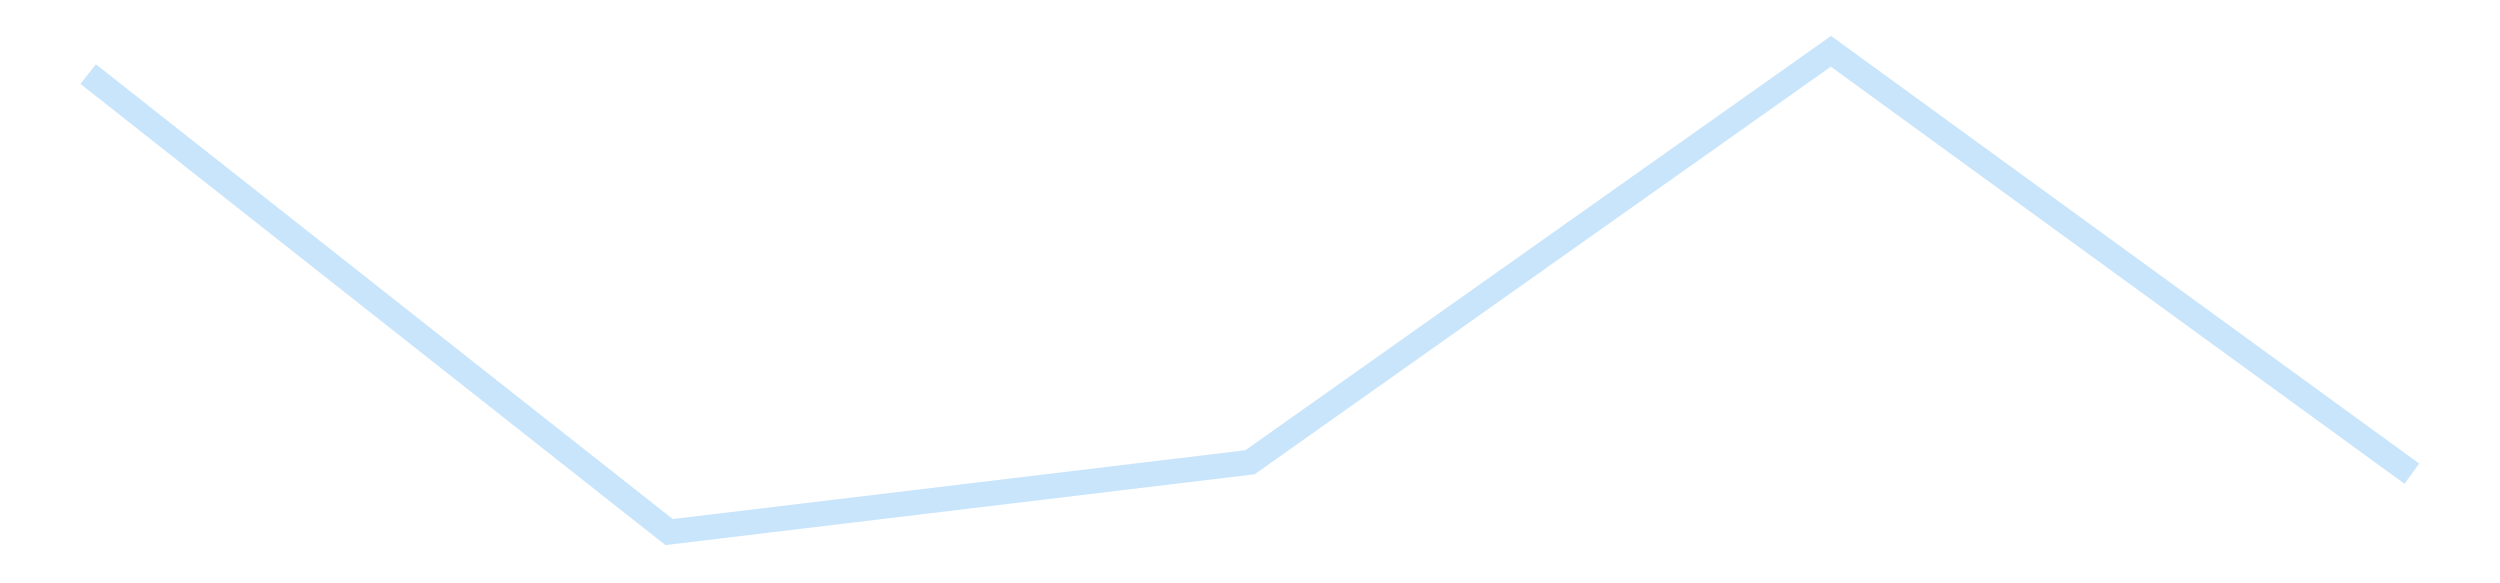 <?xml version='1.0' encoding='utf-8'?>
<svg xmlns="http://www.w3.org/2000/svg" xmlns:xlink="http://www.w3.org/1999/xlink" id="chart-0fd17694-f001-4c16-8d0c-48ef8cd501c5" class="pygal-chart pygal-sparkline" viewBox="0 0 300 70" width="300" height="70"><!--Generated with pygal 3.0.4 (lxml) ©Kozea 2012-2016 on 2025-11-03--><!--http://pygal.org--><!--http://github.com/Kozea/pygal--><defs><style type="text/css">#chart-0fd17694-f001-4c16-8d0c-48ef8cd501c5{-webkit-user-select:none;-webkit-font-smoothing:antialiased;font-family:Consolas,"Liberation Mono",Menlo,Courier,monospace}#chart-0fd17694-f001-4c16-8d0c-48ef8cd501c5 .title{font-family:Consolas,"Liberation Mono",Menlo,Courier,monospace;font-size:16px}#chart-0fd17694-f001-4c16-8d0c-48ef8cd501c5 .legends .legend text{font-family:Consolas,"Liberation Mono",Menlo,Courier,monospace;font-size:14px}#chart-0fd17694-f001-4c16-8d0c-48ef8cd501c5 .axis text{font-family:Consolas,"Liberation Mono",Menlo,Courier,monospace;font-size:10px}#chart-0fd17694-f001-4c16-8d0c-48ef8cd501c5 .axis text.major{font-family:Consolas,"Liberation Mono",Menlo,Courier,monospace;font-size:10px}#chart-0fd17694-f001-4c16-8d0c-48ef8cd501c5 .text-overlay text.value{font-family:Consolas,"Liberation Mono",Menlo,Courier,monospace;font-size:16px}#chart-0fd17694-f001-4c16-8d0c-48ef8cd501c5 .text-overlay text.label{font-family:Consolas,"Liberation Mono",Menlo,Courier,monospace;font-size:10px}#chart-0fd17694-f001-4c16-8d0c-48ef8cd501c5 .tooltip{font-family:Consolas,"Liberation Mono",Menlo,Courier,monospace;font-size:14px}#chart-0fd17694-f001-4c16-8d0c-48ef8cd501c5 text.no_data{font-family:Consolas,"Liberation Mono",Menlo,Courier,monospace;font-size:64px}
#chart-0fd17694-f001-4c16-8d0c-48ef8cd501c5{background-color:transparent}#chart-0fd17694-f001-4c16-8d0c-48ef8cd501c5 path,#chart-0fd17694-f001-4c16-8d0c-48ef8cd501c5 line,#chart-0fd17694-f001-4c16-8d0c-48ef8cd501c5 rect,#chart-0fd17694-f001-4c16-8d0c-48ef8cd501c5 circle{-webkit-transition:150ms;-moz-transition:150ms;transition:150ms}#chart-0fd17694-f001-4c16-8d0c-48ef8cd501c5 .graph &gt; .background{fill:transparent}#chart-0fd17694-f001-4c16-8d0c-48ef8cd501c5 .plot &gt; .background{fill:transparent}#chart-0fd17694-f001-4c16-8d0c-48ef8cd501c5 .graph{fill:rgba(0,0,0,.87)}#chart-0fd17694-f001-4c16-8d0c-48ef8cd501c5 text.no_data{fill:rgba(0,0,0,1)}#chart-0fd17694-f001-4c16-8d0c-48ef8cd501c5 .title{fill:rgba(0,0,0,1)}#chart-0fd17694-f001-4c16-8d0c-48ef8cd501c5 .legends .legend text{fill:rgba(0,0,0,.87)}#chart-0fd17694-f001-4c16-8d0c-48ef8cd501c5 .legends .legend:hover text{fill:rgba(0,0,0,1)}#chart-0fd17694-f001-4c16-8d0c-48ef8cd501c5 .axis .line{stroke:rgba(0,0,0,1)}#chart-0fd17694-f001-4c16-8d0c-48ef8cd501c5 .axis .guide.line{stroke:rgba(0,0,0,.54)}#chart-0fd17694-f001-4c16-8d0c-48ef8cd501c5 .axis .major.line{stroke:rgba(0,0,0,.87)}#chart-0fd17694-f001-4c16-8d0c-48ef8cd501c5 .axis text.major{fill:rgba(0,0,0,1)}#chart-0fd17694-f001-4c16-8d0c-48ef8cd501c5 .axis.y .guides:hover .guide.line,#chart-0fd17694-f001-4c16-8d0c-48ef8cd501c5 .line-graph .axis.x .guides:hover .guide.line,#chart-0fd17694-f001-4c16-8d0c-48ef8cd501c5 .stackedline-graph .axis.x .guides:hover .guide.line,#chart-0fd17694-f001-4c16-8d0c-48ef8cd501c5 .xy-graph .axis.x .guides:hover .guide.line{stroke:rgba(0,0,0,1)}#chart-0fd17694-f001-4c16-8d0c-48ef8cd501c5 .axis .guides:hover text{fill:rgba(0,0,0,1)}#chart-0fd17694-f001-4c16-8d0c-48ef8cd501c5 .reactive{fill-opacity:.7;stroke-opacity:.8;stroke-width:3}#chart-0fd17694-f001-4c16-8d0c-48ef8cd501c5 .ci{stroke:rgba(0,0,0,.87)}#chart-0fd17694-f001-4c16-8d0c-48ef8cd501c5 .reactive.active,#chart-0fd17694-f001-4c16-8d0c-48ef8cd501c5 .active .reactive{fill-opacity:.8;stroke-opacity:.9;stroke-width:4}#chart-0fd17694-f001-4c16-8d0c-48ef8cd501c5 .ci .reactive.active{stroke-width:1.5}#chart-0fd17694-f001-4c16-8d0c-48ef8cd501c5 .series text{fill:rgba(0,0,0,1)}#chart-0fd17694-f001-4c16-8d0c-48ef8cd501c5 .tooltip rect{fill:transparent;stroke:rgba(0,0,0,1);-webkit-transition:opacity 150ms;-moz-transition:opacity 150ms;transition:opacity 150ms}#chart-0fd17694-f001-4c16-8d0c-48ef8cd501c5 .tooltip .label{fill:rgba(0,0,0,.87)}#chart-0fd17694-f001-4c16-8d0c-48ef8cd501c5 .tooltip .label{fill:rgba(0,0,0,.87)}#chart-0fd17694-f001-4c16-8d0c-48ef8cd501c5 .tooltip .legend{font-size:.8em;fill:rgba(0,0,0,.54)}#chart-0fd17694-f001-4c16-8d0c-48ef8cd501c5 .tooltip .x_label{font-size:.6em;fill:rgba(0,0,0,1)}#chart-0fd17694-f001-4c16-8d0c-48ef8cd501c5 .tooltip .xlink{font-size:.5em;text-decoration:underline}#chart-0fd17694-f001-4c16-8d0c-48ef8cd501c5 .tooltip .value{font-size:1.5em}#chart-0fd17694-f001-4c16-8d0c-48ef8cd501c5 .bound{font-size:.5em}#chart-0fd17694-f001-4c16-8d0c-48ef8cd501c5 .max-value{font-size:.75em;fill:rgba(0,0,0,.54)}#chart-0fd17694-f001-4c16-8d0c-48ef8cd501c5 .map-element{fill:transparent;stroke:rgba(0,0,0,.54) !important}#chart-0fd17694-f001-4c16-8d0c-48ef8cd501c5 .map-element .reactive{fill-opacity:inherit;stroke-opacity:inherit}#chart-0fd17694-f001-4c16-8d0c-48ef8cd501c5 .color-0,#chart-0fd17694-f001-4c16-8d0c-48ef8cd501c5 .color-0 a:visited{stroke:#bbdefb;fill:#bbdefb}#chart-0fd17694-f001-4c16-8d0c-48ef8cd501c5 .text-overlay .color-0 text{fill:black}
#chart-0fd17694-f001-4c16-8d0c-48ef8cd501c5 text.no_data{text-anchor:middle}#chart-0fd17694-f001-4c16-8d0c-48ef8cd501c5 .guide.line{fill:none}#chart-0fd17694-f001-4c16-8d0c-48ef8cd501c5 .centered{text-anchor:middle}#chart-0fd17694-f001-4c16-8d0c-48ef8cd501c5 .title{text-anchor:middle}#chart-0fd17694-f001-4c16-8d0c-48ef8cd501c5 .legends .legend text{fill-opacity:1}#chart-0fd17694-f001-4c16-8d0c-48ef8cd501c5 .axis.x text{text-anchor:middle}#chart-0fd17694-f001-4c16-8d0c-48ef8cd501c5 .axis.x:not(.web) text[transform]{text-anchor:start}#chart-0fd17694-f001-4c16-8d0c-48ef8cd501c5 .axis.x:not(.web) text[transform].backwards{text-anchor:end}#chart-0fd17694-f001-4c16-8d0c-48ef8cd501c5 .axis.y text{text-anchor:end}#chart-0fd17694-f001-4c16-8d0c-48ef8cd501c5 .axis.y text[transform].backwards{text-anchor:start}#chart-0fd17694-f001-4c16-8d0c-48ef8cd501c5 .axis.y2 text{text-anchor:start}#chart-0fd17694-f001-4c16-8d0c-48ef8cd501c5 .axis.y2 text[transform].backwards{text-anchor:end}#chart-0fd17694-f001-4c16-8d0c-48ef8cd501c5 .axis .guide.line{stroke-dasharray:4,4;stroke:black}#chart-0fd17694-f001-4c16-8d0c-48ef8cd501c5 .axis .major.guide.line{stroke-dasharray:6,6;stroke:black}#chart-0fd17694-f001-4c16-8d0c-48ef8cd501c5 .horizontal .axis.y .guide.line,#chart-0fd17694-f001-4c16-8d0c-48ef8cd501c5 .horizontal .axis.y2 .guide.line,#chart-0fd17694-f001-4c16-8d0c-48ef8cd501c5 .vertical .axis.x .guide.line{opacity:0}#chart-0fd17694-f001-4c16-8d0c-48ef8cd501c5 .horizontal .axis.always_show .guide.line,#chart-0fd17694-f001-4c16-8d0c-48ef8cd501c5 .vertical .axis.always_show .guide.line{opacity:1 !important}#chart-0fd17694-f001-4c16-8d0c-48ef8cd501c5 .axis.y .guides:hover .guide.line,#chart-0fd17694-f001-4c16-8d0c-48ef8cd501c5 .axis.y2 .guides:hover .guide.line,#chart-0fd17694-f001-4c16-8d0c-48ef8cd501c5 .axis.x .guides:hover .guide.line{opacity:1}#chart-0fd17694-f001-4c16-8d0c-48ef8cd501c5 .axis .guides:hover text{opacity:1}#chart-0fd17694-f001-4c16-8d0c-48ef8cd501c5 .nofill{fill:none}#chart-0fd17694-f001-4c16-8d0c-48ef8cd501c5 .subtle-fill{fill-opacity:.2}#chart-0fd17694-f001-4c16-8d0c-48ef8cd501c5 .dot{stroke-width:1px;fill-opacity:1;stroke-opacity:1}#chart-0fd17694-f001-4c16-8d0c-48ef8cd501c5 .dot.active{stroke-width:5px}#chart-0fd17694-f001-4c16-8d0c-48ef8cd501c5 .dot.negative{fill:transparent}#chart-0fd17694-f001-4c16-8d0c-48ef8cd501c5 text,#chart-0fd17694-f001-4c16-8d0c-48ef8cd501c5 tspan{stroke:none !important}#chart-0fd17694-f001-4c16-8d0c-48ef8cd501c5 .series text.active{opacity:1}#chart-0fd17694-f001-4c16-8d0c-48ef8cd501c5 .tooltip rect{fill-opacity:.95;stroke-width:.5}#chart-0fd17694-f001-4c16-8d0c-48ef8cd501c5 .tooltip text{fill-opacity:1}#chart-0fd17694-f001-4c16-8d0c-48ef8cd501c5 .showable{visibility:hidden}#chart-0fd17694-f001-4c16-8d0c-48ef8cd501c5 .showable.shown{visibility:visible}#chart-0fd17694-f001-4c16-8d0c-48ef8cd501c5 .gauge-background{fill:rgba(229,229,229,1);stroke:none}#chart-0fd17694-f001-4c16-8d0c-48ef8cd501c5 .bg-lines{stroke:transparent;stroke-width:2px}</style><script type="text/javascript">window.pygal = window.pygal || {};window.pygal.config = window.pygal.config || {};window.pygal.config['0fd17694-f001-4c16-8d0c-48ef8cd501c5'] = {"allow_interruptions": false, "box_mode": "extremes", "classes": ["pygal-chart", "pygal-sparkline"], "css": ["file://style.css", "file://graph.css"], "defs": [], "disable_xml_declaration": false, "dots_size": 2.5, "dynamic_print_values": false, "explicit_size": true, "fill": false, "force_uri_protocol": "https", "formatter": null, "half_pie": false, "height": 70, "include_x_axis": false, "inner_radius": 0, "interpolate": null, "interpolation_parameters": {}, "interpolation_precision": 250, "inverse_y_axis": false, "js": [], "legend_at_bottom": false, "legend_at_bottom_columns": null, "legend_box_size": 12, "logarithmic": false, "margin": 5, "margin_bottom": null, "margin_left": null, "margin_right": null, "margin_top": null, "max_scale": 2, "min_scale": 1, "missing_value_fill_truncation": "x", "no_data_text": "", "no_prefix": false, "order_min": null, "pretty_print": false, "print_labels": false, "print_values": false, "print_values_position": "center", "print_zeroes": true, "range": null, "rounded_bars": null, "secondary_range": null, "show_dots": false, "show_legend": false, "show_minor_x_labels": true, "show_minor_y_labels": true, "show_only_major_dots": false, "show_x_guides": false, "show_x_labels": false, "show_y_guides": true, "show_y_labels": false, "spacing": 0, "stack_from_top": false, "strict": false, "stroke": true, "stroke_style": null, "style": {"background": "transparent", "ci_colors": [], "colors": ["#bbdefb"], "dot_opacity": "1", "font_family": "Consolas, \"Liberation Mono\", Menlo, Courier, monospace", "foreground": "rgba(0, 0, 0, .87)", "foreground_strong": "rgba(0, 0, 0, 1)", "foreground_subtle": "rgba(0, 0, 0, .54)", "guide_stroke_color": "black", "guide_stroke_dasharray": "4,4", "label_font_family": "Consolas, \"Liberation Mono\", Menlo, Courier, monospace", "label_font_size": 10, "legend_font_family": "Consolas, \"Liberation Mono\", Menlo, Courier, monospace", "legend_font_size": 14, "major_guide_stroke_color": "black", "major_guide_stroke_dasharray": "6,6", "major_label_font_family": "Consolas, \"Liberation Mono\", Menlo, Courier, monospace", "major_label_font_size": 10, "no_data_font_family": "Consolas, \"Liberation Mono\", Menlo, Courier, monospace", "no_data_font_size": 64, "opacity": ".7", "opacity_hover": ".8", "plot_background": "transparent", "stroke_opacity": ".8", "stroke_opacity_hover": ".9", "stroke_width": 3, "stroke_width_hover": "4", "title_font_family": "Consolas, \"Liberation Mono\", Menlo, Courier, monospace", "title_font_size": 16, "tooltip_font_family": "Consolas, \"Liberation Mono\", Menlo, Courier, monospace", "tooltip_font_size": 14, "transition": "150ms", "value_background": "rgba(229, 229, 229, 1)", "value_colors": [], "value_font_family": "Consolas, \"Liberation Mono\", Menlo, Courier, monospace", "value_font_size": 16, "value_label_font_family": "Consolas, \"Liberation Mono\", Menlo, Courier, monospace", "value_label_font_size": 10}, "title": null, "tooltip_border_radius": 0, "tooltip_fancy_mode": true, "truncate_label": null, "truncate_legend": null, "width": 300, "x_label_rotation": 0, "x_labels": null, "x_labels_major": null, "x_labels_major_count": null, "x_labels_major_every": null, "x_title": null, "xrange": null, "y_label_rotation": 0, "y_labels": null, "y_labels_major": null, "y_labels_major_count": null, "y_labels_major_every": null, "y_title": null, "zero": 0, "legends": [""]}</script></defs><title>Pygal</title><g class="graph line-graph vertical"><rect x="0" y="0" width="300" height="70" class="background"/><g transform="translate(5, 5)" class="plot"><rect x="0" y="0" width="290" height="60" class="background"/><g class="series serie-0 color-0"><path d="M5.577 3.889 L75.288 58.846 145 50.471 214.712 1.154 284.423 51.843" class="line reactive nofill"/></g></g><g class="titles"/><g transform="translate(5, 5)" class="plot overlay"><g class="series serie-0 color-0"/></g><g transform="translate(5, 5)" class="plot text-overlay"><g class="series serie-0 color-0"/></g><g transform="translate(5, 5)" class="plot tooltip-overlay"><g transform="translate(0 0)" style="opacity: 0" class="tooltip"><rect rx="0" ry="0" width="0" height="0" class="tooltip-box"/><g class="text"/></g></g></g></svg>